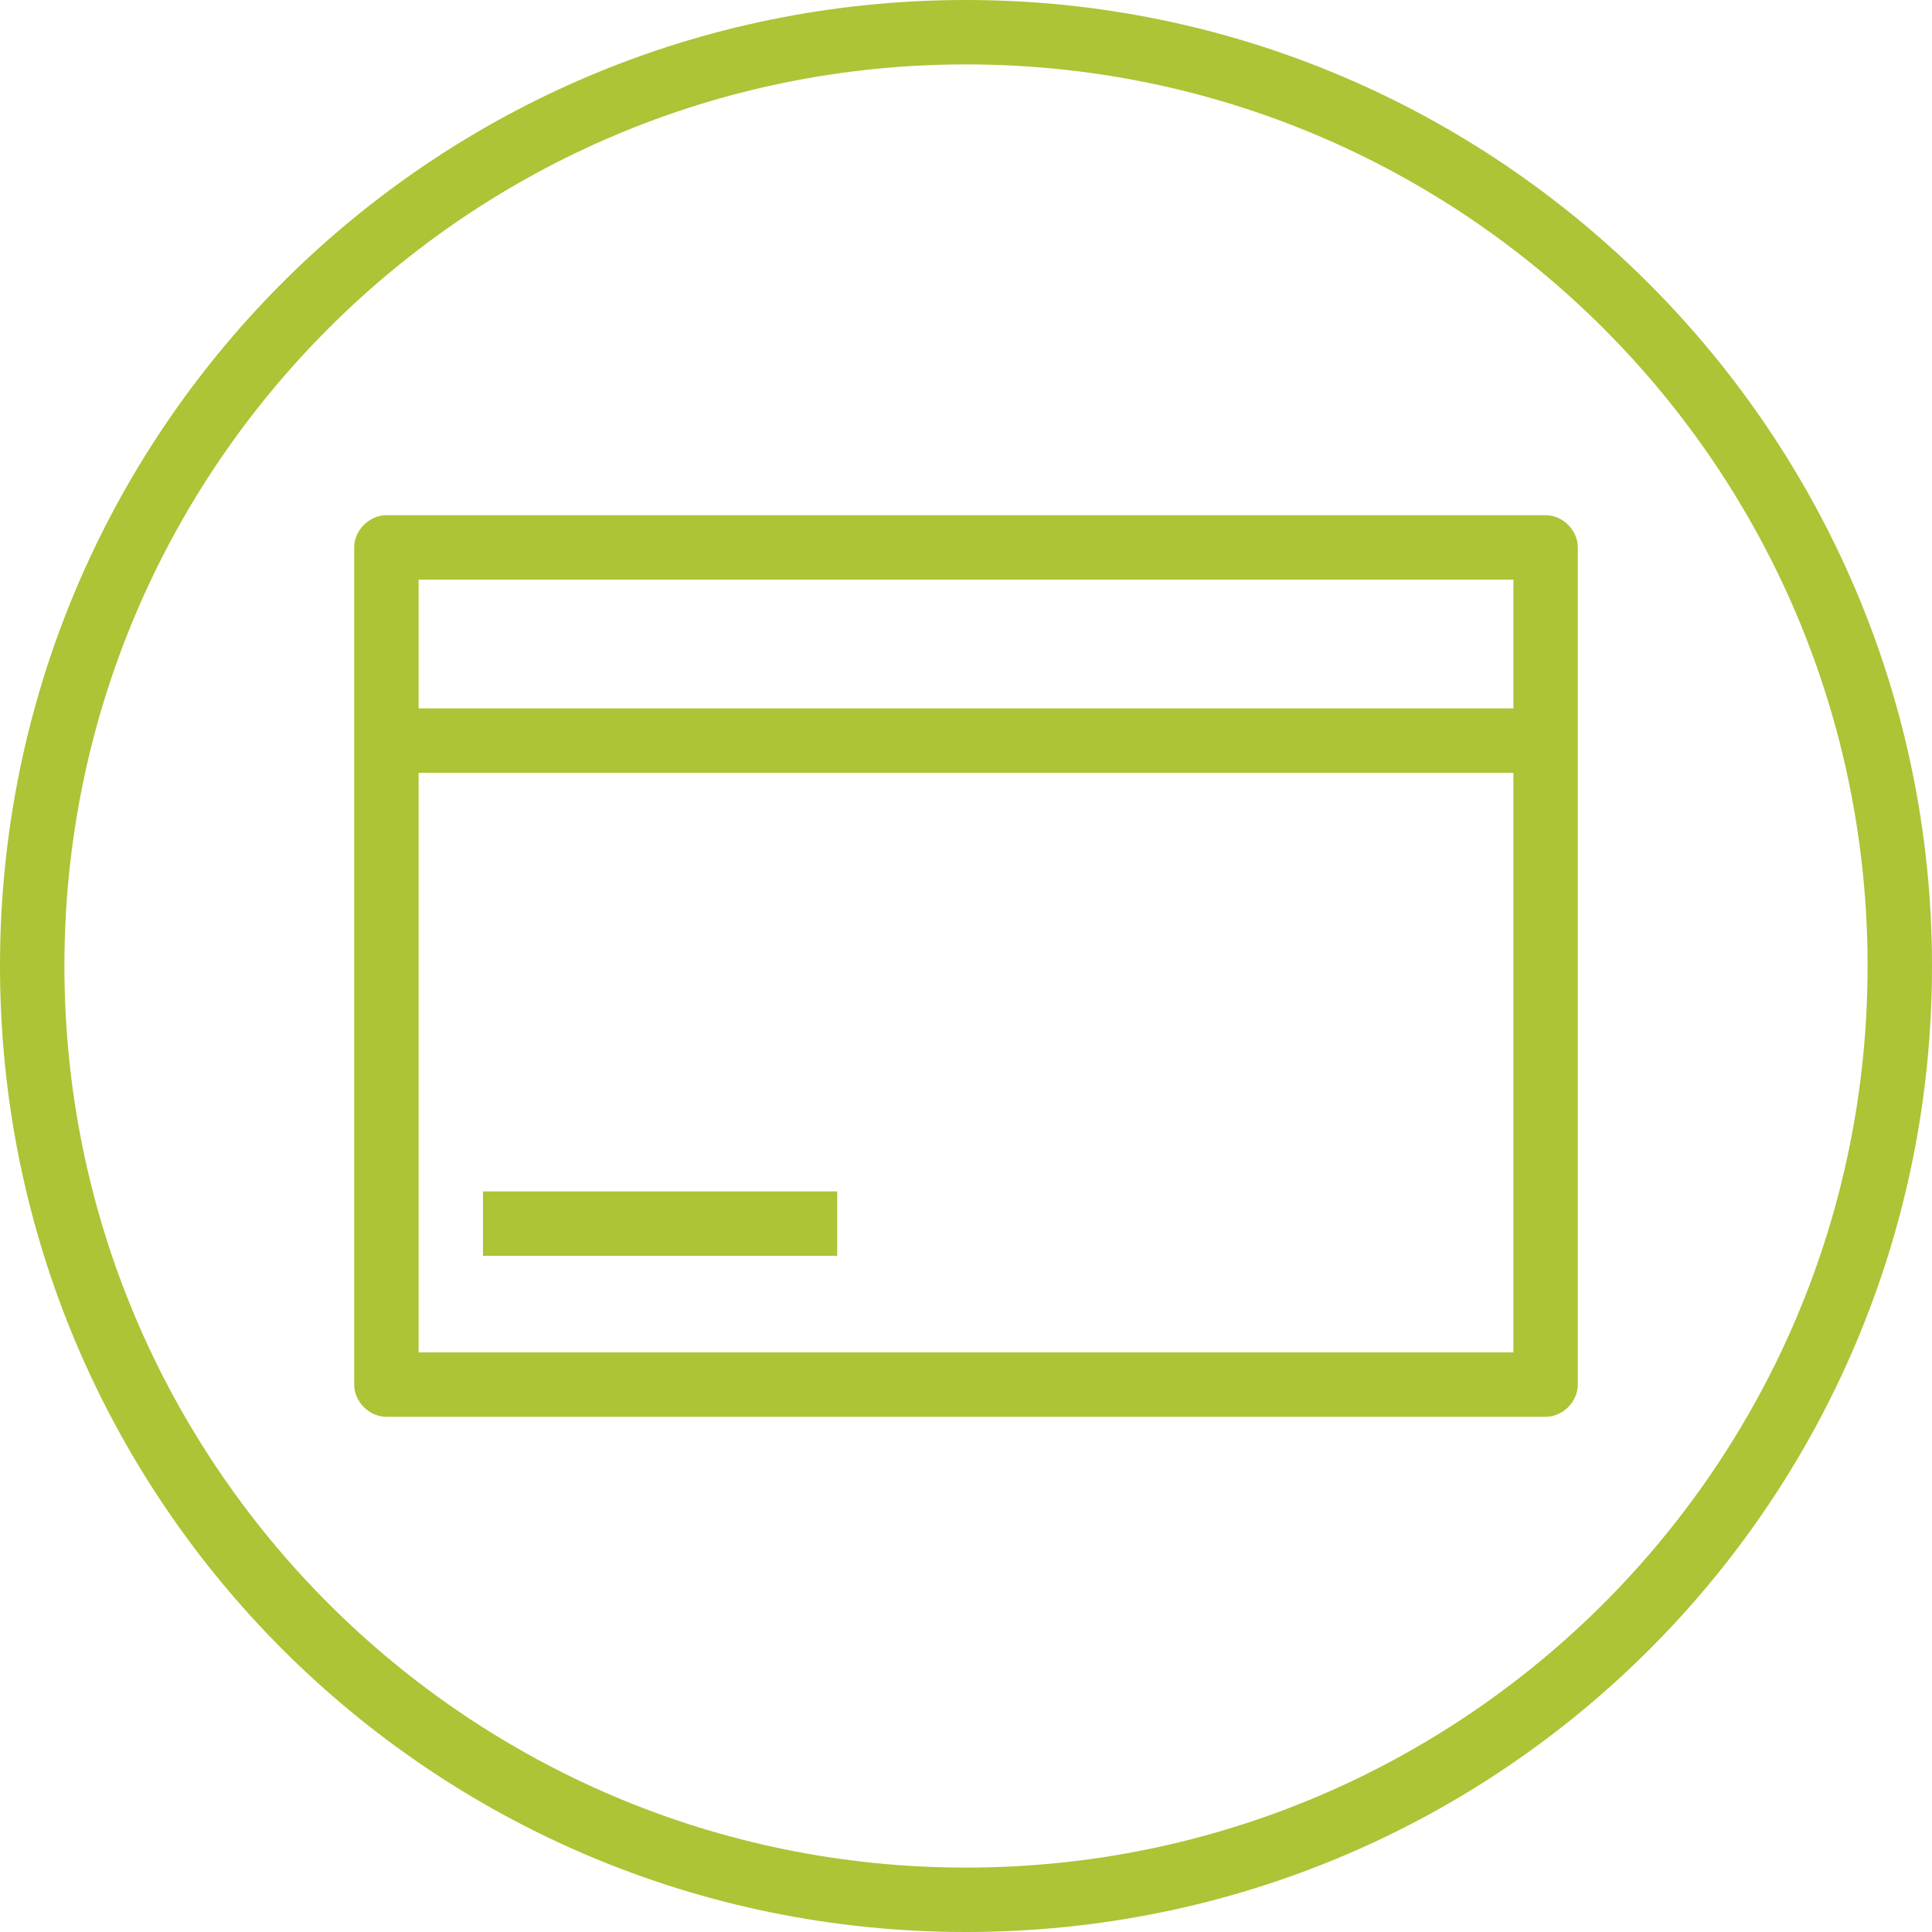 <?xml version="1.0" encoding="utf-8"?>
<!-- Generator: Adobe Illustrator 25.2.3, SVG Export Plug-In . SVG Version: 6.00 Build 0)  -->
<svg version="1.1" id="Layer_1" xmlns="http://www.w3.org/2000/svg" xmlns:xlink="http://www.w3.org/1999/xlink" x="0px" y="0px"
	 viewBox="0 0 90 90" style="enable-background:new 0 0 90 90;" xml:space="preserve">
<style type="text/css">
	.st0{fill:#ACC435;}
</style>
<g>
	<path class="st0" d="M45,0C20.1,0,0,20.1,0,45s20.1,45,45,45s45-20.1,45-45C90,20.2,69.8,0,45,0z M45,87C21.8,87,3,68.2,3,45
		S21.8,3,45,3s42,18.8,42,42C87,68.2,68.2,87,45,87z"/>
	<path class="st0" d="M72,24H18c-0.8,0-1.5,0.7-1.5,1.5v39c0,0.8,0.7,1.5,1.5,1.5h54c0.8,0,1.5-0.7,1.5-1.5v-39
		C73.5,24.7,72.8,24,72,24z M70.5,27v6h-51v-6H70.5z M19.5,63V36h51v27H19.5z"/>
	<rect x="22.5" y="55.5" class="st0" width="16.5" height="3"/>
</g>
</svg>
